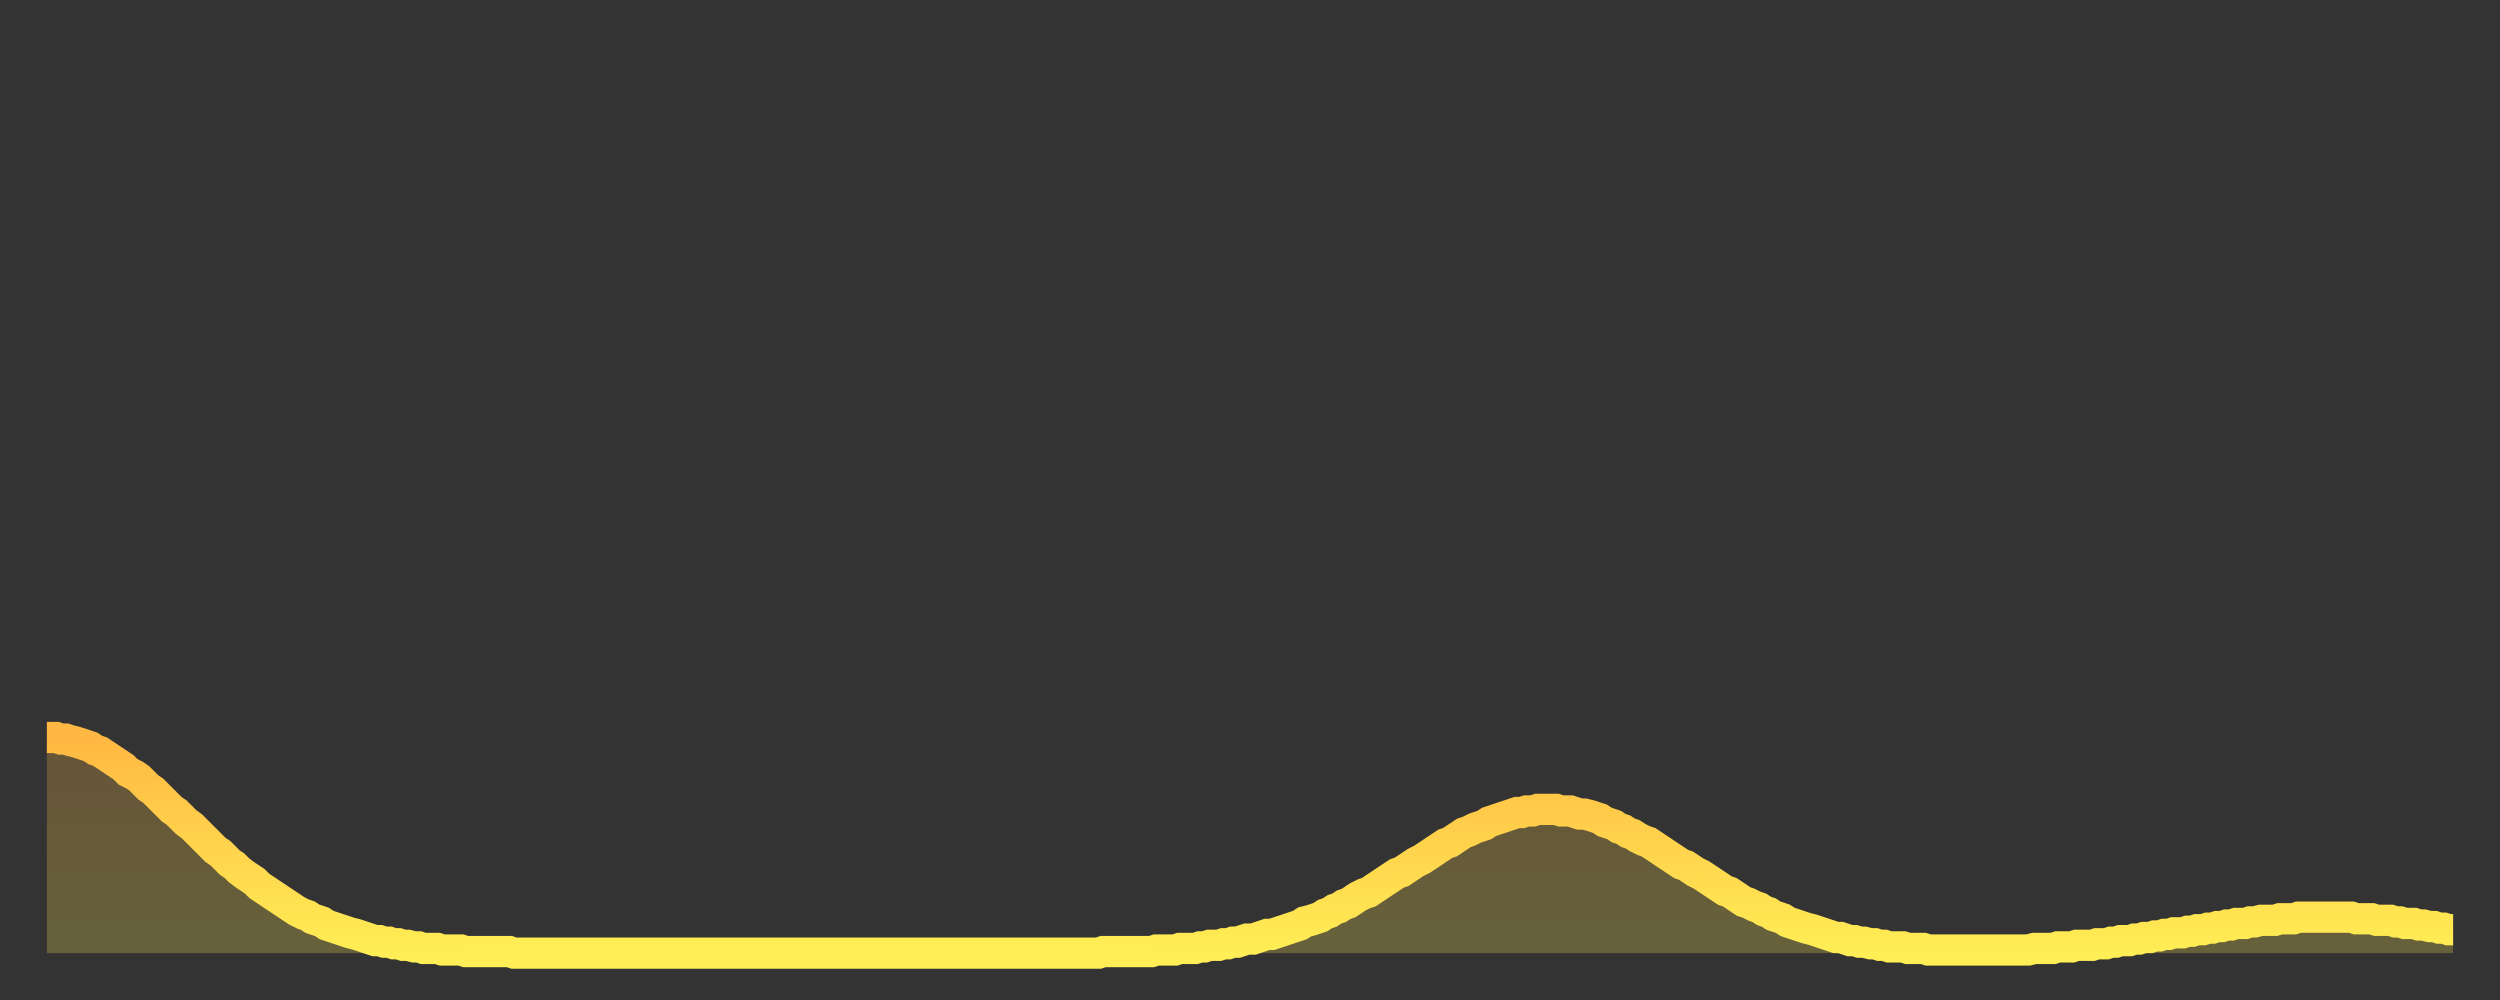 <?xml version="1.0" encoding="utf-8" ?>
<svg baseProfile="full" height="64" version="1.1" width="160" xmlns="http://www.w3.org/2000/svg" xmlns:ev="http://www.w3.org/2001/xml-events" xmlns:xlink="http://www.w3.org/1999/xlink"><rect width="100%" height="100%" fill="#333333" stroke="none"/><defs><linearGradient id="id2259874" x1="0" x2="0" y1="0" y2="1"><stop offset="0%" stop-color="#ffb843" /><stop offset="50%" stop-color="#ffd34c" /><stop offset="100%" stop-color="#ffee55" /></linearGradient></defs><g transform="translate(3,3)"><g><path d="M 0.0 44.2 0.3 44.2 0.6 44.2 0.9 44.3 1.2 44.3 1.5 44.4 1.9 44.5 2.2 44.6 2.5 44.7 2.8 44.8 3.1 45.0 3.4 45.1 3.7 45.3 4.0 45.5 4.3 45.7 4.6 45.9 4.9 46.1 5.2 46.4 5.6 46.6 5.9 46.8 6.2 47.1 6.5 47.4 6.8 47.6 7.1 47.9 7.4 48.2 7.7 48.5 8.0 48.8 8.3 49.0 8.6 49.3 8.9 49.6 9.3 49.9 9.6 50.2 9.9 50.5 10.2 50.8 10.5 51.1 10.8 51.4 11.1 51.6 11.4 51.9 11.7 52.2 12.0 52.4 12.3 52.7 12.7 53.0 13.0 53.2 13.3 53.4 13.6 53.7 13.9 53.9 14.2 54.1 14.5 54.3 14.8 54.5 15.1 54.7 15.4 54.9 15.7 55.1 16.0 55.3 16.4 55.5 16.7 55.6 17.0 55.8 17.3 55.9 17.6 56.0 17.9 56.2 18.2 56.3 18.5 56.4 18.8 56.5 19.1 56.6 19.4 56.7 19.8 56.8 20.1 56.9 20.4 57.0 20.7 57.1 21.0 57.2 21.3 57.2 21.6 57.3 21.9 57.3 22.2 57.4 22.5 57.4 22.8 57.5 23.1 57.5 23.5 57.6 23.8 57.6 24.1 57.7 24.4 57.7 24.7 57.7 25.0 57.7 25.3 57.8 25.6 57.8 25.9 57.8 26.2 57.8 26.5 57.8 26.8 57.9 27.2 57.9 27.5 57.9 27.8 57.9 28.1 57.9 28.4 57.9 28.7 57.9 29.0 57.9 29.3 57.9 29.6 57.9 29.9 58.0 30.2 58.0 30.6 58.0 30.9 58.0 31.2 58.0 31.5 58.0 31.8 58.0 32.1 58.0 32.4 58.0 32.7 58.0 33.0 58.0 33.3 58.0 33.6 58.0 33.9 58.0 34.3 58.0 34.6 58.0 34.9 58.0 35.2 58.0 35.5 58.0 35.8 58.0 36.1 58.0 36.4 58.0 36.7 58.0 37.0 58.0 37.3 58.0 37.7 58.0 38.0 58.0 38.3 58.0 38.6 58.0 38.9 58.0 39.2 58.0 39.5 58.0 39.8 58.0 40.1 58.0 40.4 58.0 40.7 58.0 41.0 58.0 41.4 58.0 41.7 58.0 42.0 58.0 42.3 58.0 42.6 58.0 42.9 58.0 43.2 58.0 43.5 58.0 43.8 58.0 44.1 58.0 44.4 58.0 44.7 58.0 45.1 58.0 45.4 58.0 45.7 58.0 46.0 58.0 46.3 58.0 46.6 58.0 46.9 58.0 47.2 58.0 47.5 58.0 47.8 58.0 48.1 58.0 48.5 58.0 48.8 58.0 49.1 58.0 49.4 58.0 49.7 58.0 50.0 58.0 50.3 58.0 50.6 58.0 50.9 58.0 51.2 58.0 51.5 58.0 51.8 58.0 52.2 58.0 52.5 58.0 52.8 58.0 53.1 58.0 53.4 58.0 53.7 58.0 54.0 58.0 54.3 58.0 54.6 58.0 54.9 58.0 55.2 58.0 55.6 58.0 55.9 58.0 56.2 58.0 56.5 58.0 56.8 58.0 57.1 58.0 57.4 58.0 57.7 58.0 58.0 58.0 58.3 58.0 58.6 58.0 58.9 58.0 59.3 58.0 59.6 58.0 59.9 58.0 60.2 58.0 60.5 58.0 60.8 58.0 61.1 58.0 61.4 58.0 61.7 58.0 62.0 58.0 62.3 58.0 62.6 58.0 63.0 58.0 63.3 58.0 63.6 58.0 63.9 58.0 64.2 58.0 64.5 58.0 64.8 58.0 65.1 58.0 65.4 58.0 65.7 58.0 66.0 58.0 66.4 58.0 66.7 58.0 67.0 58.0 67.3 58.0 67.6 57.9 67.9 57.9 68.2 57.9 68.5 57.9 68.8 57.9 69.1 57.9 69.4 57.9 69.7 57.9 70.1 57.9 70.4 57.9 70.7 57.9 71.0 57.8 71.3 57.8 71.6 57.8 71.9 57.8 72.2 57.8 72.5 57.7 72.8 57.7 73.1 57.7 73.5 57.7 73.8 57.6 74.1 57.6 74.4 57.5 74.7 57.5 75.0 57.5 75.3 57.4 75.6 57.4 75.9 57.3 76.2 57.3 76.5 57.2 76.8 57.1 77.2 57.1 77.5 57.0 77.8 56.9 78.1 56.8 78.4 56.8 78.7 56.7 79.0 56.6 79.3 56.5 79.6 56.4 79.9 56.3 80.2 56.2 80.5 56.0 80.9 55.9 81.2 55.8 81.5 55.7 81.8 55.5 82.1 55.4 82.4 55.2 82.7 55.1 83.0 54.9 83.3 54.8 83.6 54.6 83.9 54.4 84.3 54.2 84.6 54.1 84.9 53.9 85.2 53.7 85.5 53.5 85.8 53.3 86.1 53.1 86.4 52.9 86.7 52.8 87.0 52.6 87.3 52.4 87.6 52.2 88.0 52.0 88.3 51.8 88.6 51.6 88.9 51.4 89.2 51.2 89.5 51.0 89.8 50.9 90.1 50.7 90.4 50.5 90.7 50.3 91.0 50.2 91.4 50.0 91.7 49.9 92.0 49.8 92.3 49.6 92.6 49.5 92.9 49.4 93.2 49.3 93.5 49.2 93.8 49.1 94.1 49.0 94.4 49.0 94.7 48.9 95.1 48.9 95.4 48.8 95.7 48.8 96.0 48.8 96.3 48.8 96.6 48.8 96.9 48.9 97.2 48.9 97.5 48.9 97.8 49.0 98.1 49.1 98.4 49.1 98.8 49.2 99.1 49.3 99.4 49.4 99.7 49.6 100.0 49.7 100.3 49.8 100.6 50.0 100.9 50.1 101.2 50.3 101.5 50.4 101.8 50.6 102.2 50.8 102.5 50.9 102.8 51.1 103.1 51.3 103.4 51.5 103.7 51.7 104.0 51.9 104.3 52.1 104.6 52.3 104.9 52.4 105.2 52.6 105.5 52.8 105.9 53.0 106.2 53.2 106.5 53.4 106.8 53.6 107.1 53.8 107.4 54.0 107.7 54.1 108.0 54.3 108.3 54.5 108.6 54.7 108.9 54.8 109.3 55.0 109.6 55.1 109.9 55.3 110.2 55.4 110.5 55.6 110.8 55.7 111.1 55.8 111.4 56.0 111.7 56.1 112.0 56.2 112.3 56.3 112.6 56.4 113.0 56.5 113.3 56.6 113.6 56.7 113.9 56.8 114.2 56.9 114.5 57.0 114.8 57.0 115.1 57.1 115.4 57.2 115.7 57.2 116.0 57.3 116.3 57.3 116.7 57.4 117.0 57.4 117.3 57.5 117.6 57.5 117.9 57.6 118.2 57.6 118.5 57.6 118.8 57.6 119.1 57.7 119.4 57.7 119.7 57.7 120.1 57.7 120.4 57.8 120.7 57.8 121.0 57.8 121.3 57.8 121.6 57.8 121.9 57.8 122.2 57.8 122.5 57.8 122.8 57.8 123.1 57.8 123.4 57.8 123.8 57.8 124.1 57.8 124.4 57.8 124.7 57.8 125.0 57.8 125.3 57.8 125.6 57.8 125.9 57.8 126.2 57.8 126.5 57.8 126.8 57.8 127.2 57.7 127.5 57.7 127.8 57.7 128.1 57.7 128.4 57.7 128.7 57.6 129.0 57.6 129.3 57.6 129.6 57.6 129.9 57.5 130.2 57.5 130.5 57.5 130.9 57.5 131.2 57.4 131.5 57.4 131.8 57.4 132.1 57.3 132.4 57.3 132.7 57.2 133.0 57.2 133.3 57.2 133.6 57.1 133.9 57.1 134.2 57.0 134.6 57.0 134.9 56.9 135.2 56.9 135.5 56.8 135.8 56.8 136.1 56.7 136.4 56.7 136.7 56.7 137.0 56.6 137.3 56.6 137.6 56.5 138.0 56.5 138.3 56.4 138.6 56.4 138.9 56.3 139.2 56.3 139.5 56.2 139.8 56.2 140.1 56.1 140.4 56.1 140.7 56.1 141.0 56.0 141.3 56.0 141.7 55.9 142.0 55.9 142.3 55.9 142.6 55.9 142.9 55.8 143.2 55.8 143.5 55.8 143.8 55.8 144.1 55.7 144.4 55.7 144.7 55.7 145.1 55.7 145.4 55.7 145.7 55.7 146.0 55.7 146.3 55.7 146.6 55.7 146.9 55.7 147.2 55.7 147.5 55.7 147.8 55.8 148.1 55.8 148.4 55.8 148.8 55.8 149.1 55.9 149.4 55.9 149.7 55.9 150.0 55.9 150.3 56.0 150.6 56.0 150.9 56.1 151.2 56.1 151.5 56.1 151.8 56.2 152.1 56.2 152.5 56.3 152.8 56.3 153.1 56.4 153.4 56.4 153.7 56.5 154.0 56.5" fill="none" id="graph-curve" opacity="1" stroke="url(#id2259874)" stroke-width="2" /><path d="M 0 58 L 0.0 44.2 0.3 44.2 0.6 44.2 0.9 44.3 1.2 44.3 1.5 44.4 1.9 44.5 2.2 44.6 2.5 44.7 2.8 44.8 3.1 45.0 3.4 45.1 3.7 45.3 4.0 45.5 4.3 45.7 4.6 45.9 4.9 46.1 5.2 46.4 5.6 46.6 5.9 46.8 6.2 47.1 6.5 47.4 6.8 47.6 7.1 47.9 7.4 48.2 7.7 48.5 8.0 48.8 8.3 49.0 8.6 49.3 8.9 49.6 9.3 49.9 9.6 50.2 9.9 50.5 10.2 50.8 10.5 51.1 10.8 51.4 11.1 51.6 11.4 51.9 11.7 52.2 12.0 52.4 12.3 52.7 12.7 53.0 13.0 53.2 13.3 53.4 13.6 53.7 13.9 53.9 14.2 54.1 14.5 54.3 14.8 54.5 15.1 54.7 15.4 54.9 15.7 55.1 16.0 55.3 16.4 55.5 16.7 55.6 17.0 55.8 17.3 55.9 17.6 56.0 17.9 56.2 18.2 56.3 18.5 56.4 18.8 56.5 19.1 56.6 19.4 56.7 19.8 56.8 20.1 56.9 20.4 57.0 20.7 57.1 21.0 57.2 21.3 57.2 21.6 57.3 21.9 57.3 22.2 57.4 22.5 57.4 22.8 57.5 23.1 57.5 23.5 57.6 23.8 57.6 24.1 57.7 24.4 57.7 24.7 57.7 25.0 57.7 25.3 57.8 25.6 57.8 25.9 57.8 26.2 57.8 26.5 57.8 26.8 57.9 27.2 57.9 27.5 57.9 27.8 57.9 28.1 57.9 28.4 57.9 28.7 57.9 29.0 57.9 29.3 57.9 29.6 57.9 29.9 58.0 30.2 58.0 30.6 58.0 30.9 58.0 31.2 58.0 31.5 58.0 31.8 58.0 32.1 58.0 32.4 58.0 32.7 58.0 33.0 58.0 33.3 58.0 33.6 58.0 33.9 58.0 34.3 58.0 34.6 58.0 34.9 58.0 35.2 58.0 35.5 58.0 35.8 58.0 36.1 58.0 36.4 58.0 36.7 58.0 37.0 58.0 37.3 58.0 37.7 58.0 38.0 58.0 38.3 58.0 38.6 58.0 38.9 58.0 39.2 58.0 39.5 58.0 39.8 58.0 40.1 58.0 40.4 58.0 40.7 58.0 41.0 58.0 41.4 58.0 41.7 58.0 42.0 58.0 42.3 58.0 42.6 58.0 42.9 58.0 43.2 58.0 43.5 58.0 43.8 58.0 44.1 58.0 44.4 58.0 44.7 58.0 45.1 58.0 45.4 58.0 45.7 58.0 46.0 58.0 46.3 58.0 46.6 58.0 46.9 58.0 47.2 58.0 47.5 58.0 47.8 58.0 48.1 58.0 48.5 58.0 48.8 58.0 49.1 58.0 49.4 58.0 49.7 58.0 50.0 58.0 50.3 58.0 50.6 58.0 50.9 58.0 51.2 58.0 51.5 58.0 51.8 58.0 52.2 58.0 52.5 58.0 52.8 58.0 53.1 58.0 53.4 58.0 53.7 58.0 54.0 58.0 54.3 58.0 54.6 58.0 54.9 58.0 55.2 58.0 55.6 58.0 55.9 58.0 56.2 58.0 56.5 58.0 56.8 58.0 57.1 58.0 57.4 58.0 57.7 58.0 58.0 58.0 58.3 58.0 58.6 58.0 58.9 58.0 59.3 58.0 59.6 58.0 59.9 58.0 60.2 58.0 60.5 58.0 60.8 58.0 61.1 58.0 61.4 58.0 61.7 58.0 62.0 58.0 62.3 58.0 62.6 58.0 63.0 58.0 63.3 58.0 63.6 58.0 63.9 58.0 64.2 58.0 64.5 58.0 64.8 58.0 65.1 58.0 65.4 58.0 65.7 58.0 66.0 58.0 66.4 58.0 66.7 58.0 67.0 58.0 67.3 58.0 67.6 57.9 67.9 57.9 68.2 57.9 68.5 57.9 68.8 57.9 69.1 57.9 69.4 57.9 69.7 57.9 70.1 57.9 70.4 57.9 70.7 57.9 71.0 57.8 71.3 57.8 71.6 57.8 71.9 57.8 72.2 57.8 72.5 57.7 72.8 57.7 73.1 57.7 73.5 57.7 73.8 57.6 74.1 57.6 74.4 57.5 74.7 57.5 75.0 57.5 75.3 57.4 75.6 57.4 75.9 57.3 76.2 57.3 76.5 57.2 76.8 57.1 77.2 57.1 77.5 57.0 77.8 56.9 78.1 56.8 78.4 56.8 78.7 56.7 79.0 56.6 79.3 56.5 79.6 56.4 79.9 56.3 80.2 56.2 80.5 56.0 80.9 55.9 81.2 55.8 81.5 55.7 81.8 55.5 82.1 55.4 82.4 55.2 82.7 55.1 83.0 54.9 83.3 54.8 83.6 54.6 83.9 54.4 84.3 54.2 84.6 54.1 84.9 53.9 85.2 53.7 85.5 53.5 85.8 53.3 86.1 53.1 86.4 52.9 86.7 52.8 87.0 52.6 87.3 52.4 87.6 52.2 88.0 52.0 88.3 51.8 88.6 51.6 88.9 51.4 89.2 51.2 89.5 51.0 89.8 50.9 90.1 50.7 90.4 50.5 90.7 50.3 91.0 50.2 91.4 50.0 91.7 49.9 92.0 49.8 92.3 49.6 92.6 49.5 92.9 49.4 93.2 49.3 93.5 49.2 93.8 49.1 94.1 49.0 94.4 49.0 94.7 48.9 95.1 48.9 95.4 48.8 95.7 48.8 96.0 48.8 96.3 48.8 96.6 48.8 96.9 48.9 97.2 48.9 97.5 48.9 97.8 49.0 98.1 49.1 98.4 49.1 98.8 49.2 99.1 49.3 99.4 49.4 99.7 49.6 100.0 49.7 100.3 49.8 100.6 50.0 100.9 50.1 101.2 50.3 101.5 50.4 101.8 50.6 102.2 50.8 102.5 50.9 102.8 51.1 103.1 51.3 103.4 51.5 103.7 51.7 104.0 51.9 104.3 52.1 104.6 52.3 104.9 52.4 105.2 52.6 105.5 52.8 105.9 53.0 106.2 53.2 106.5 53.4 106.8 53.6 107.1 53.8 107.4 54.0 107.7 54.1 108.0 54.3 108.3 54.5 108.6 54.7 108.9 54.8 109.3 55.0 109.6 55.1 109.9 55.3 110.2 55.4 110.5 55.6 110.8 55.7 111.1 55.8 111.4 56.0 111.7 56.1 112.0 56.2 112.3 56.3 112.6 56.4 113.0 56.5 113.3 56.6 113.6 56.7 113.9 56.8 114.2 56.9 114.5 57.0 114.8 57.0 115.1 57.1 115.4 57.2 115.7 57.2 116.0 57.3 116.3 57.3 116.7 57.4 117.0 57.4 117.3 57.5 117.6 57.5 117.9 57.6 118.2 57.6 118.5 57.6 118.8 57.6 119.1 57.7 119.4 57.7 119.7 57.7 120.1 57.7 120.4 57.8 120.7 57.8 121.0 57.8 121.3 57.8 121.6 57.8 121.9 57.8 122.2 57.8 122.5 57.8 122.8 57.8 123.1 57.8 123.4 57.8 123.8 57.8 124.1 57.8 124.4 57.8 124.7 57.8 125.0 57.8 125.3 57.8 125.6 57.8 125.9 57.8 126.2 57.8 126.5 57.8 126.8 57.8 127.2 57.7 127.5 57.7 127.8 57.7 128.1 57.7 128.4 57.7 128.7 57.6 129.0 57.6 129.3 57.6 129.6 57.6 129.9 57.5 130.2 57.5 130.5 57.5 130.9 57.5 131.2 57.4 131.5 57.4 131.8 57.4 132.1 57.3 132.4 57.3 132.7 57.2 133.0 57.2 133.3 57.2 133.6 57.1 133.9 57.1 134.2 57.0 134.6 57.0 134.9 56.9 135.2 56.9 135.5 56.8 135.8 56.8 136.1 56.7 136.4 56.7 136.7 56.7 137.0 56.6 137.3 56.6 137.6 56.5 138.0 56.5 138.3 56.4 138.6 56.4 138.9 56.3 139.2 56.3 139.5 56.2 139.8 56.2 140.1 56.1 140.4 56.1 140.7 56.1 141.0 56.0 141.3 56.0 141.7 55.9 142.0 55.9 142.3 55.9 142.6 55.9 142.9 55.8 143.2 55.8 143.5 55.8 143.8 55.8 144.1 55.7 144.4 55.7 144.7 55.7 145.1 55.7 145.4 55.7 145.7 55.7 146.0 55.7 146.3 55.7 146.6 55.7 146.9 55.7 147.2 55.7 147.5 55.7 147.8 55.8 148.1 55.8 148.4 55.8 148.8 55.8 149.1 55.9 149.4 55.9 149.7 55.9 150.0 55.9 150.3 56.0 150.6 56.0 150.9 56.1 151.2 56.1 151.5 56.1 151.8 56.2 152.1 56.2 152.5 56.3 152.8 56.3 153.1 56.4 153.4 56.4 153.7 56.5 154.0 56.5 154 58" fill="url(#id2259874)" fill-opacity=".25" id="graph-shadow" /></g></g></svg>